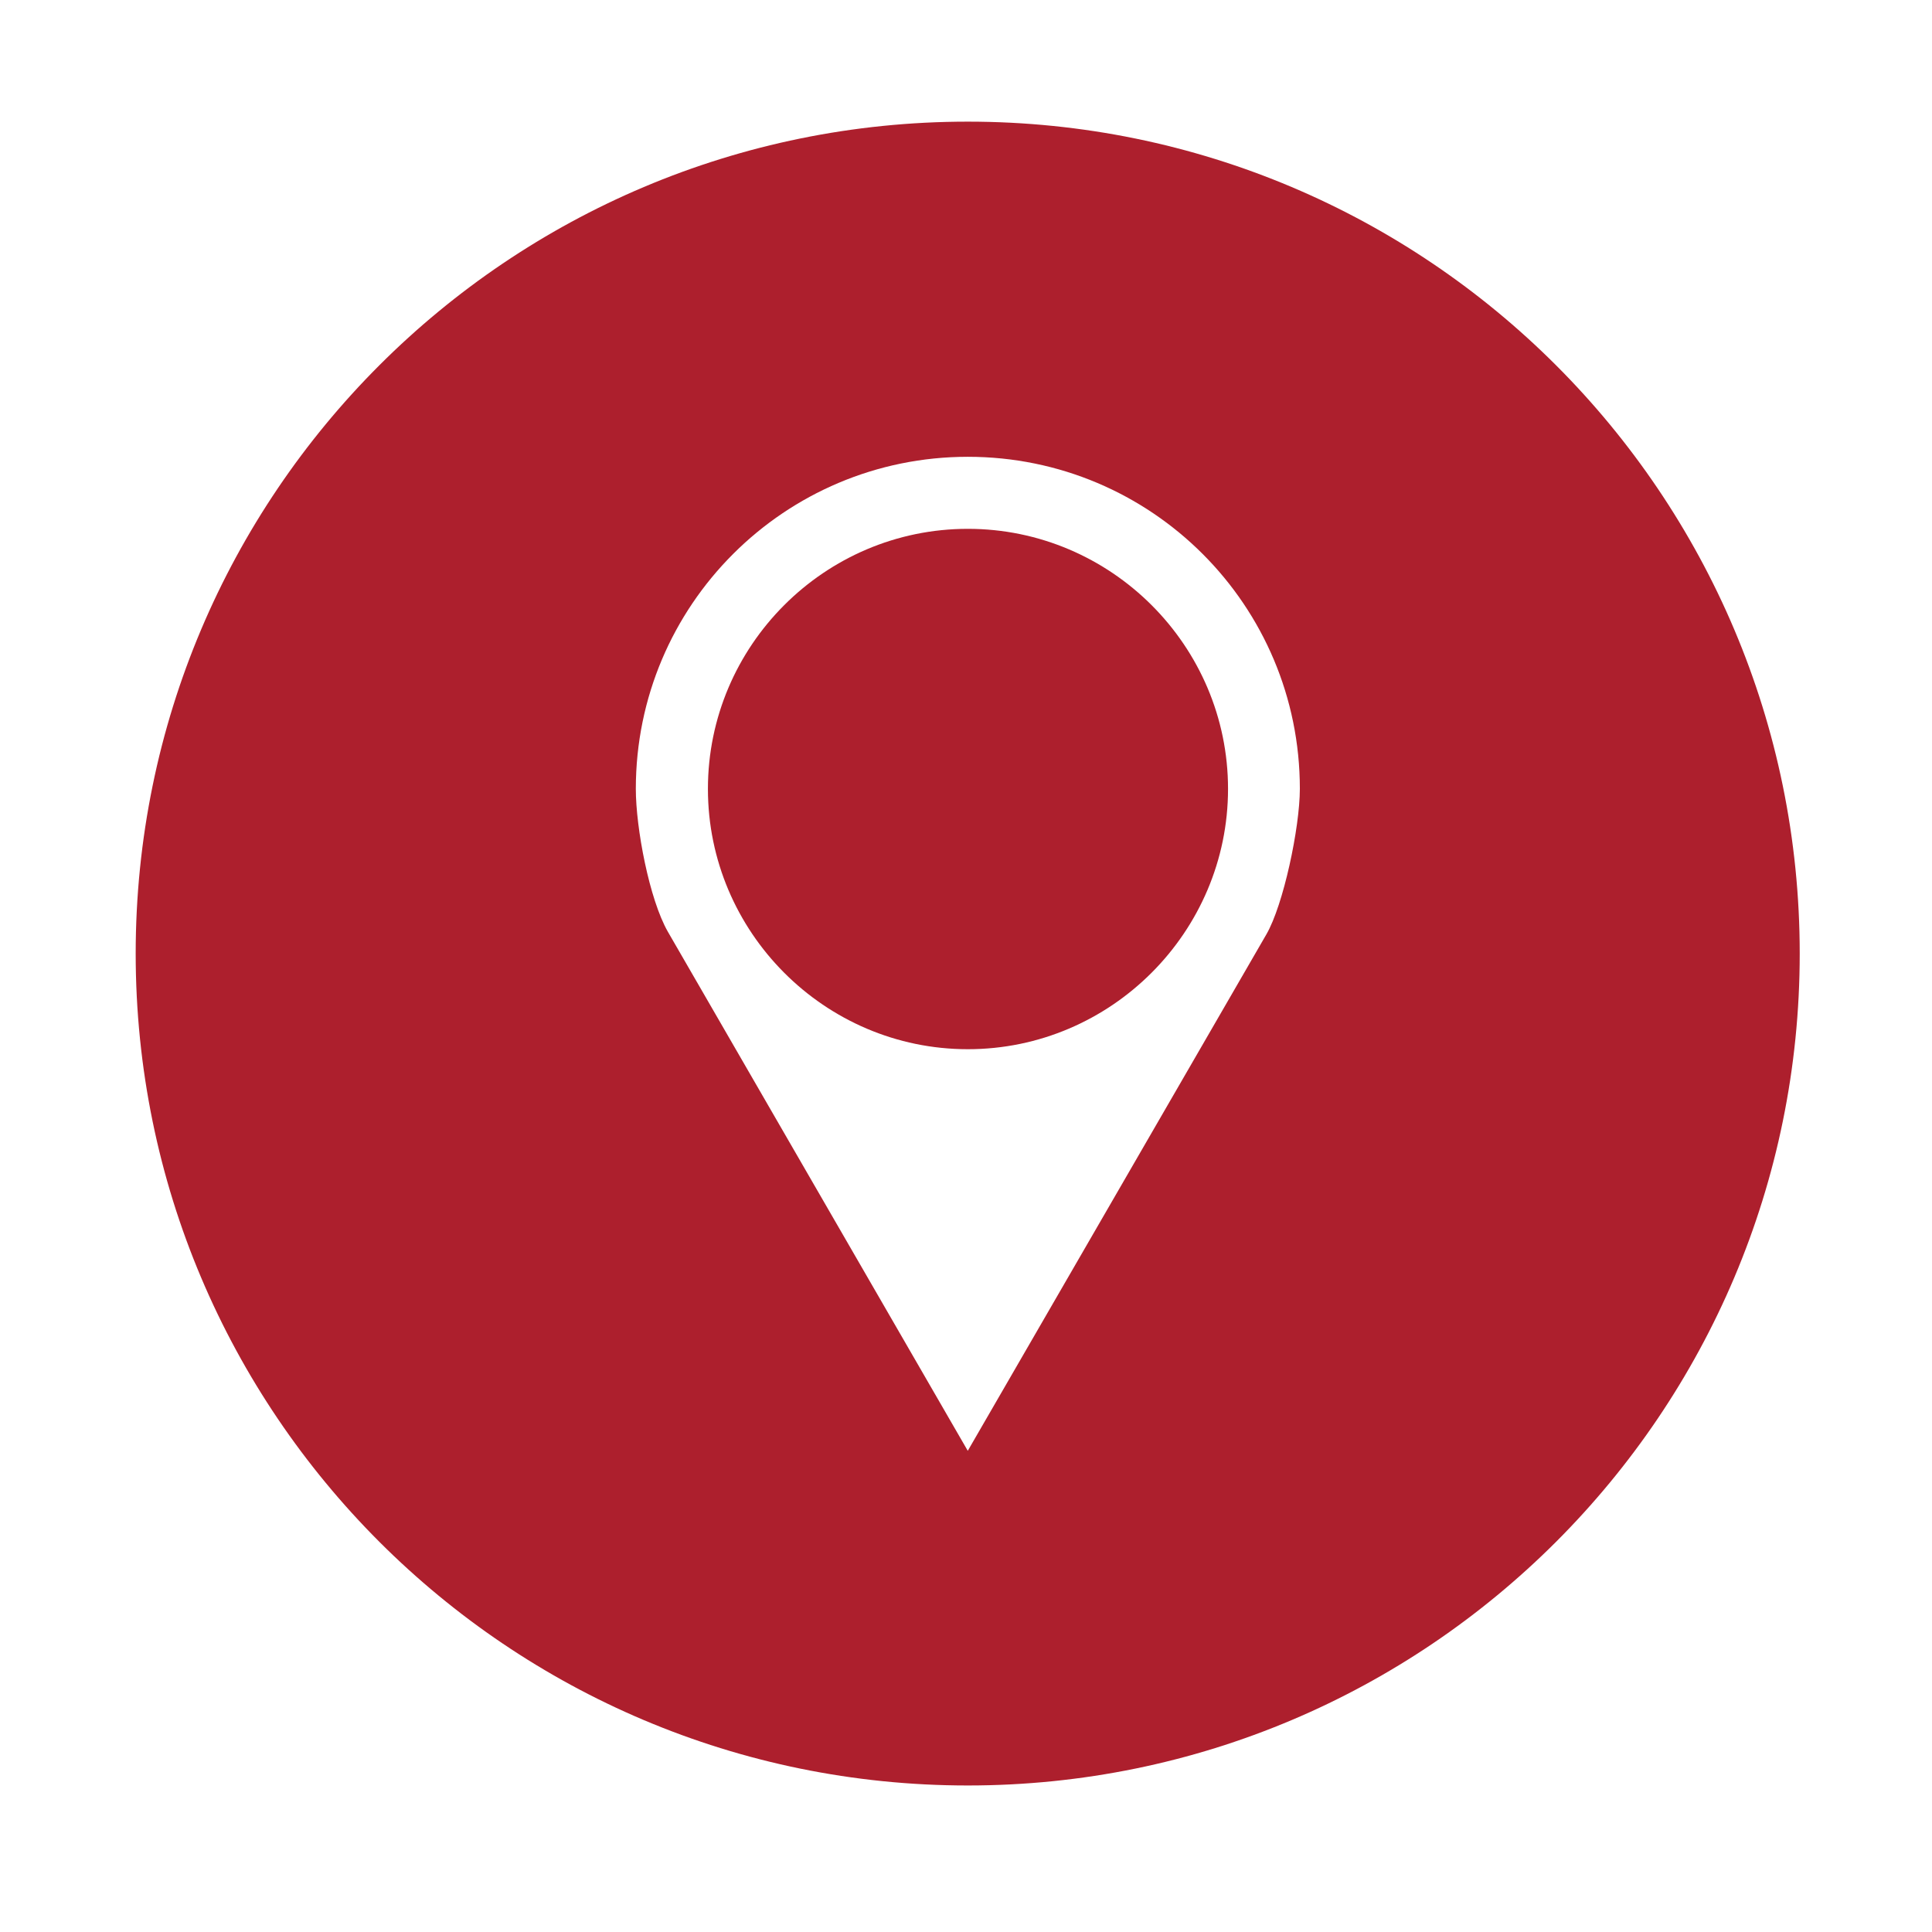 <?xml version="1.0" encoding="utf-8"?>
<!-- Generator: Adobe Illustrator 17.0.0, SVG Export Plug-In . SVG Version: 6.00 Build 0)  -->
<!DOCTYPE svg PUBLIC "-//W3C//DTD SVG 1.1//EN" "http://www.w3.org/Graphics/SVG/1.1/DTD/svg11.dtd">
<svg version="1.1" id="katman_1" xmlns="http://www.w3.org/2000/svg" xmlns:xlink="http://www.w3.org/1999/xlink" x="0px" y="0px"
	 width="28.35px" height="28.35px" viewBox="0 0 28.35 28.35" enable-background="new 0 0 28.35 28.35" xml:space="preserve">
<path fill="#AD1F2D" d="M14.202,7.76c-2.102,0-3.814,1.716-3.814,3.816c0,2.1,1.712,3.82,3.814,3.82c2.102,0,3.818-1.721,3.818-3.82
	C18.02,9.476,16.304,7.76,14.202,7.76z"/>
<path fill="#AD1F2D" d="M14.202,1.785c-6.745,0-12.211,5.463-12.211,12.208c0,6.743,5.466,12.207,12.211,12.207
	c6.74,0,12.207-5.464,12.207-12.207C26.409,7.248,20.942,1.785,14.202,1.785z M18.582,13.712l-4.381,7.577L9.8,13.672
	c-0.273-0.478-0.47-1.523-0.47-2.096c0-2.695,2.183-4.873,4.872-4.873c2.693,0,4.872,2.178,4.872,4.873
	C19.073,12.148,18.832,13.282,18.582,13.712z"/>
</svg>
